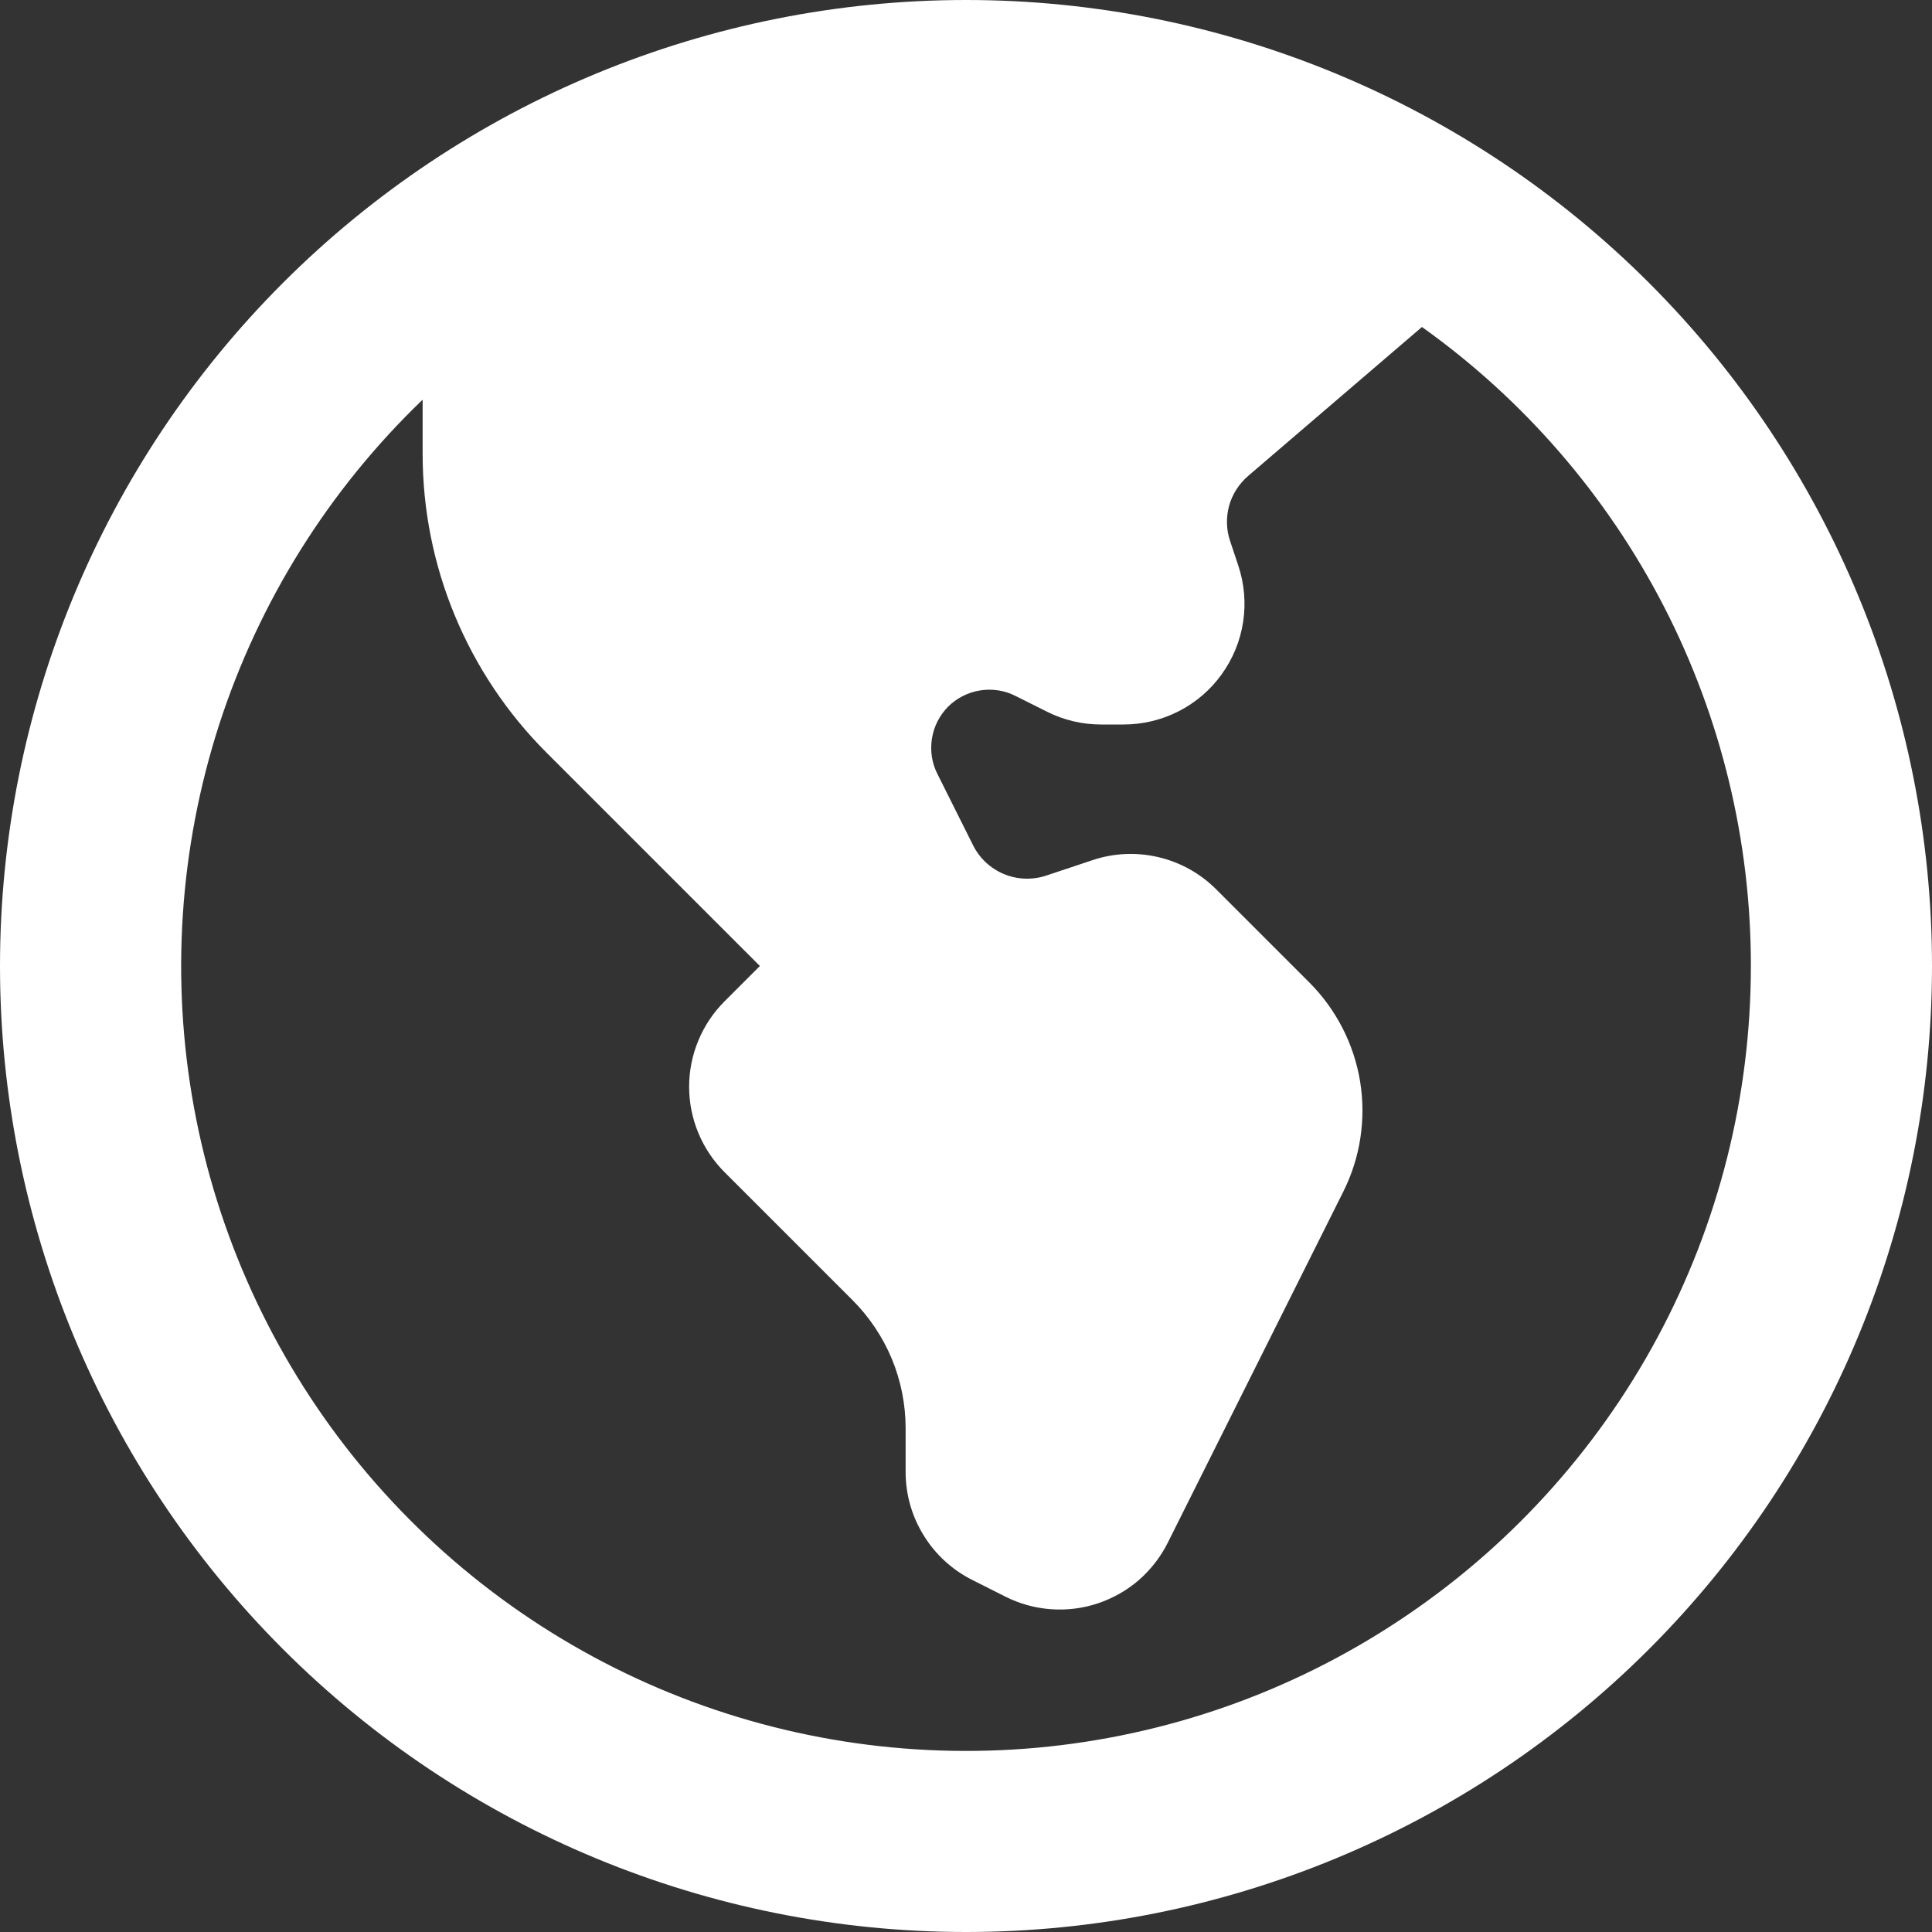<svg width="16" height="16" viewBox="0 0 16 16" fill="none" xmlns="http://www.w3.org/2000/svg">
<rect x="0" y="0" width="16" height="16" fill="#333333" stroke="none"/>
<path fill-rule="evenodd" clip-rule="evenodd" d="M16 8C16 10.122 15.157 12.157 13.657 13.657C12.157 15.157 10.122 16 8 16C5.878 16 3.843 15.157 2.343 13.657C0.843 12.157 0 10.122 0 8C0 5.878 0.843 3.843 2.343 2.343C3.843 0.843 5.878 0 8 0C10.122 0 12.157 0.843 13.657 2.343C15.157 3.843 16 5.878 16 8ZM14.5 8C14.5 9.075 14.234 10.133 13.725 11.079C13.216 12.025 12.48 12.831 11.583 13.423C10.687 14.016 9.657 14.377 8.587 14.474C7.517 14.571 6.439 14.401 5.451 13.98C4.462 13.558 3.594 12.898 2.923 12.059C2.252 11.219 1.799 10.226 1.606 9.169C1.413 8.112 1.485 7.024 1.815 6.001C2.146 4.979 2.725 4.054 3.5 3.31V3.757C3.5 4.217 3.59 4.672 3.766 5.096C3.942 5.521 4.2 5.907 4.525 6.232L6.293 8L6 8.293C5.813 8.48 5.707 8.735 5.707 9C5.707 9.265 5.813 9.52 6 9.707L7.06 10.767C7.199 10.906 7.31 11.072 7.386 11.254C7.461 11.436 7.5 11.631 7.5 11.828V12.191C7.5 12.377 7.552 12.559 7.65 12.716C7.747 12.874 7.887 13.002 8.053 13.085L8.329 13.224C8.447 13.283 8.575 13.318 8.706 13.327C8.837 13.336 8.968 13.32 9.093 13.278C9.217 13.236 9.333 13.171 9.432 13.085C9.531 12.998 9.612 12.894 9.671 12.776L11.125 9.868C11.266 9.586 11.314 9.268 11.264 8.957C11.213 8.646 11.066 8.36 10.844 8.137L10.072 7.365C9.941 7.234 9.775 7.141 9.595 7.099C9.414 7.056 9.225 7.064 9.049 7.123L8.665 7.251C8.551 7.289 8.427 7.285 8.315 7.239C8.204 7.193 8.113 7.109 8.059 7.001L7.763 6.409C7.717 6.319 7.702 6.216 7.718 6.116C7.734 6.016 7.781 5.924 7.852 5.852C7.924 5.781 8.016 5.734 8.116 5.718C8.216 5.702 8.319 5.717 8.409 5.763L8.671 5.894C8.81 5.964 8.963 6 9.118 6H9.306C9.464 6 9.621 5.962 9.762 5.89C9.903 5.818 10.025 5.713 10.117 5.585C10.21 5.456 10.271 5.308 10.295 5.151C10.319 4.994 10.305 4.834 10.255 4.684L10.187 4.48C10.155 4.386 10.153 4.284 10.179 4.188C10.206 4.092 10.261 4.007 10.336 3.942L11.776 2.708C12.619 3.309 13.306 4.103 13.78 5.023C14.254 5.944 14.501 6.965 14.5 8Z" fill="white"/>
</svg>
